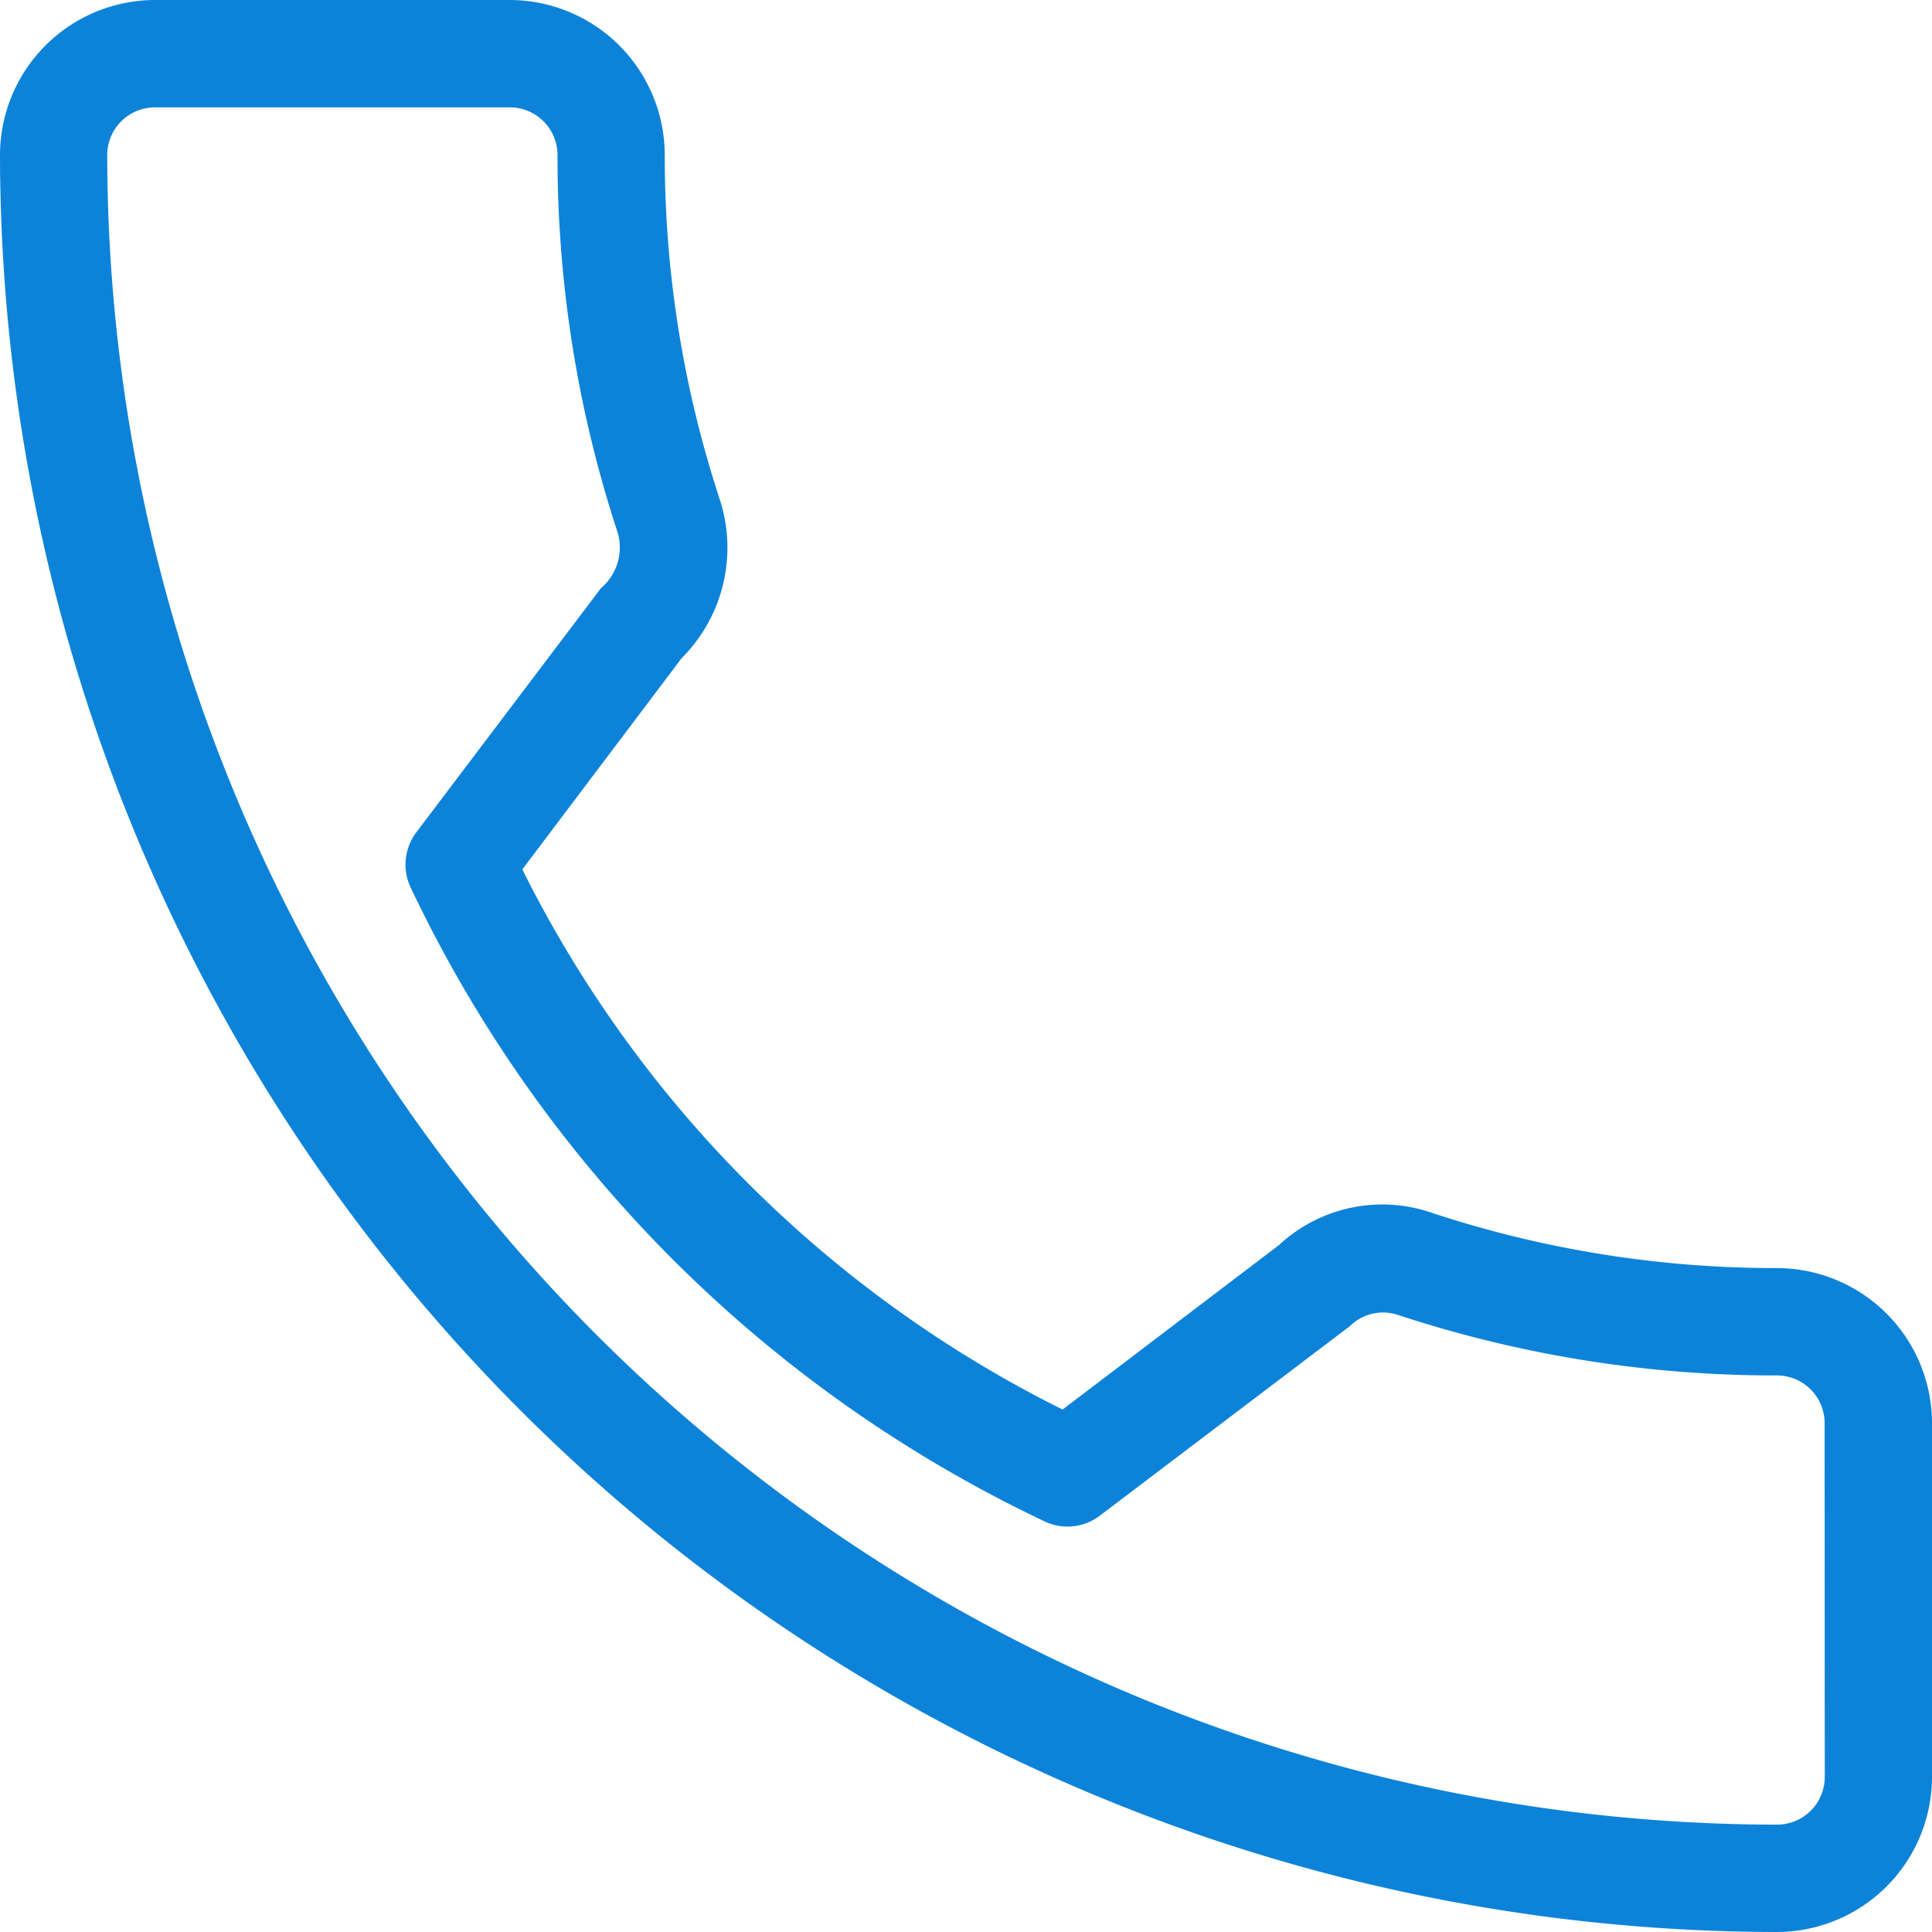 <svg xmlns="http://www.w3.org/2000/svg" width="14" height="14" viewBox="0 0 14 14"><defs><style>.a{fill:#0c83d9;}</style></defs><path class="a" d="M12.877,9.189a7.949,7.949,0,0,1-2.5-.4,1.1,1.1,0,0,0-1.11.234L7.7,10.214A8.7,8.7,0,0,1,3.785,6.3L4.939,4.77a1.132,1.132,0,0,0,.278-1.147,7.961,7.961,0,0,1-.4-2.5A1.125,1.125,0,0,0,3.694,0H1.123A1.125,1.125,0,0,0,0,1.123,12.891,12.891,0,0,0,12.877,14,1.125,1.125,0,0,0,14,12.877V10.313A1.125,1.125,0,0,0,12.877,9.189Zm.346,3.687a.346.346,0,0,1-.346.346,12.112,12.112,0,0,1-12.1-12.1A.346.346,0,0,1,1.123.778H3.694a.346.346,0,0,1,.346.346,8.721,8.721,0,0,0,.437,2.739.387.387,0,0,1-.123.4L3.017,6.031a.389.389,0,0,0-.036.411,9.654,9.654,0,0,0,4.577,4.577.387.387,0,0,0,.412-.036L9.78,9.611a.343.343,0,0,1,.352-.082,8.733,8.733,0,0,0,2.744.438.346.346,0,0,1,.346.346Z"/></svg>